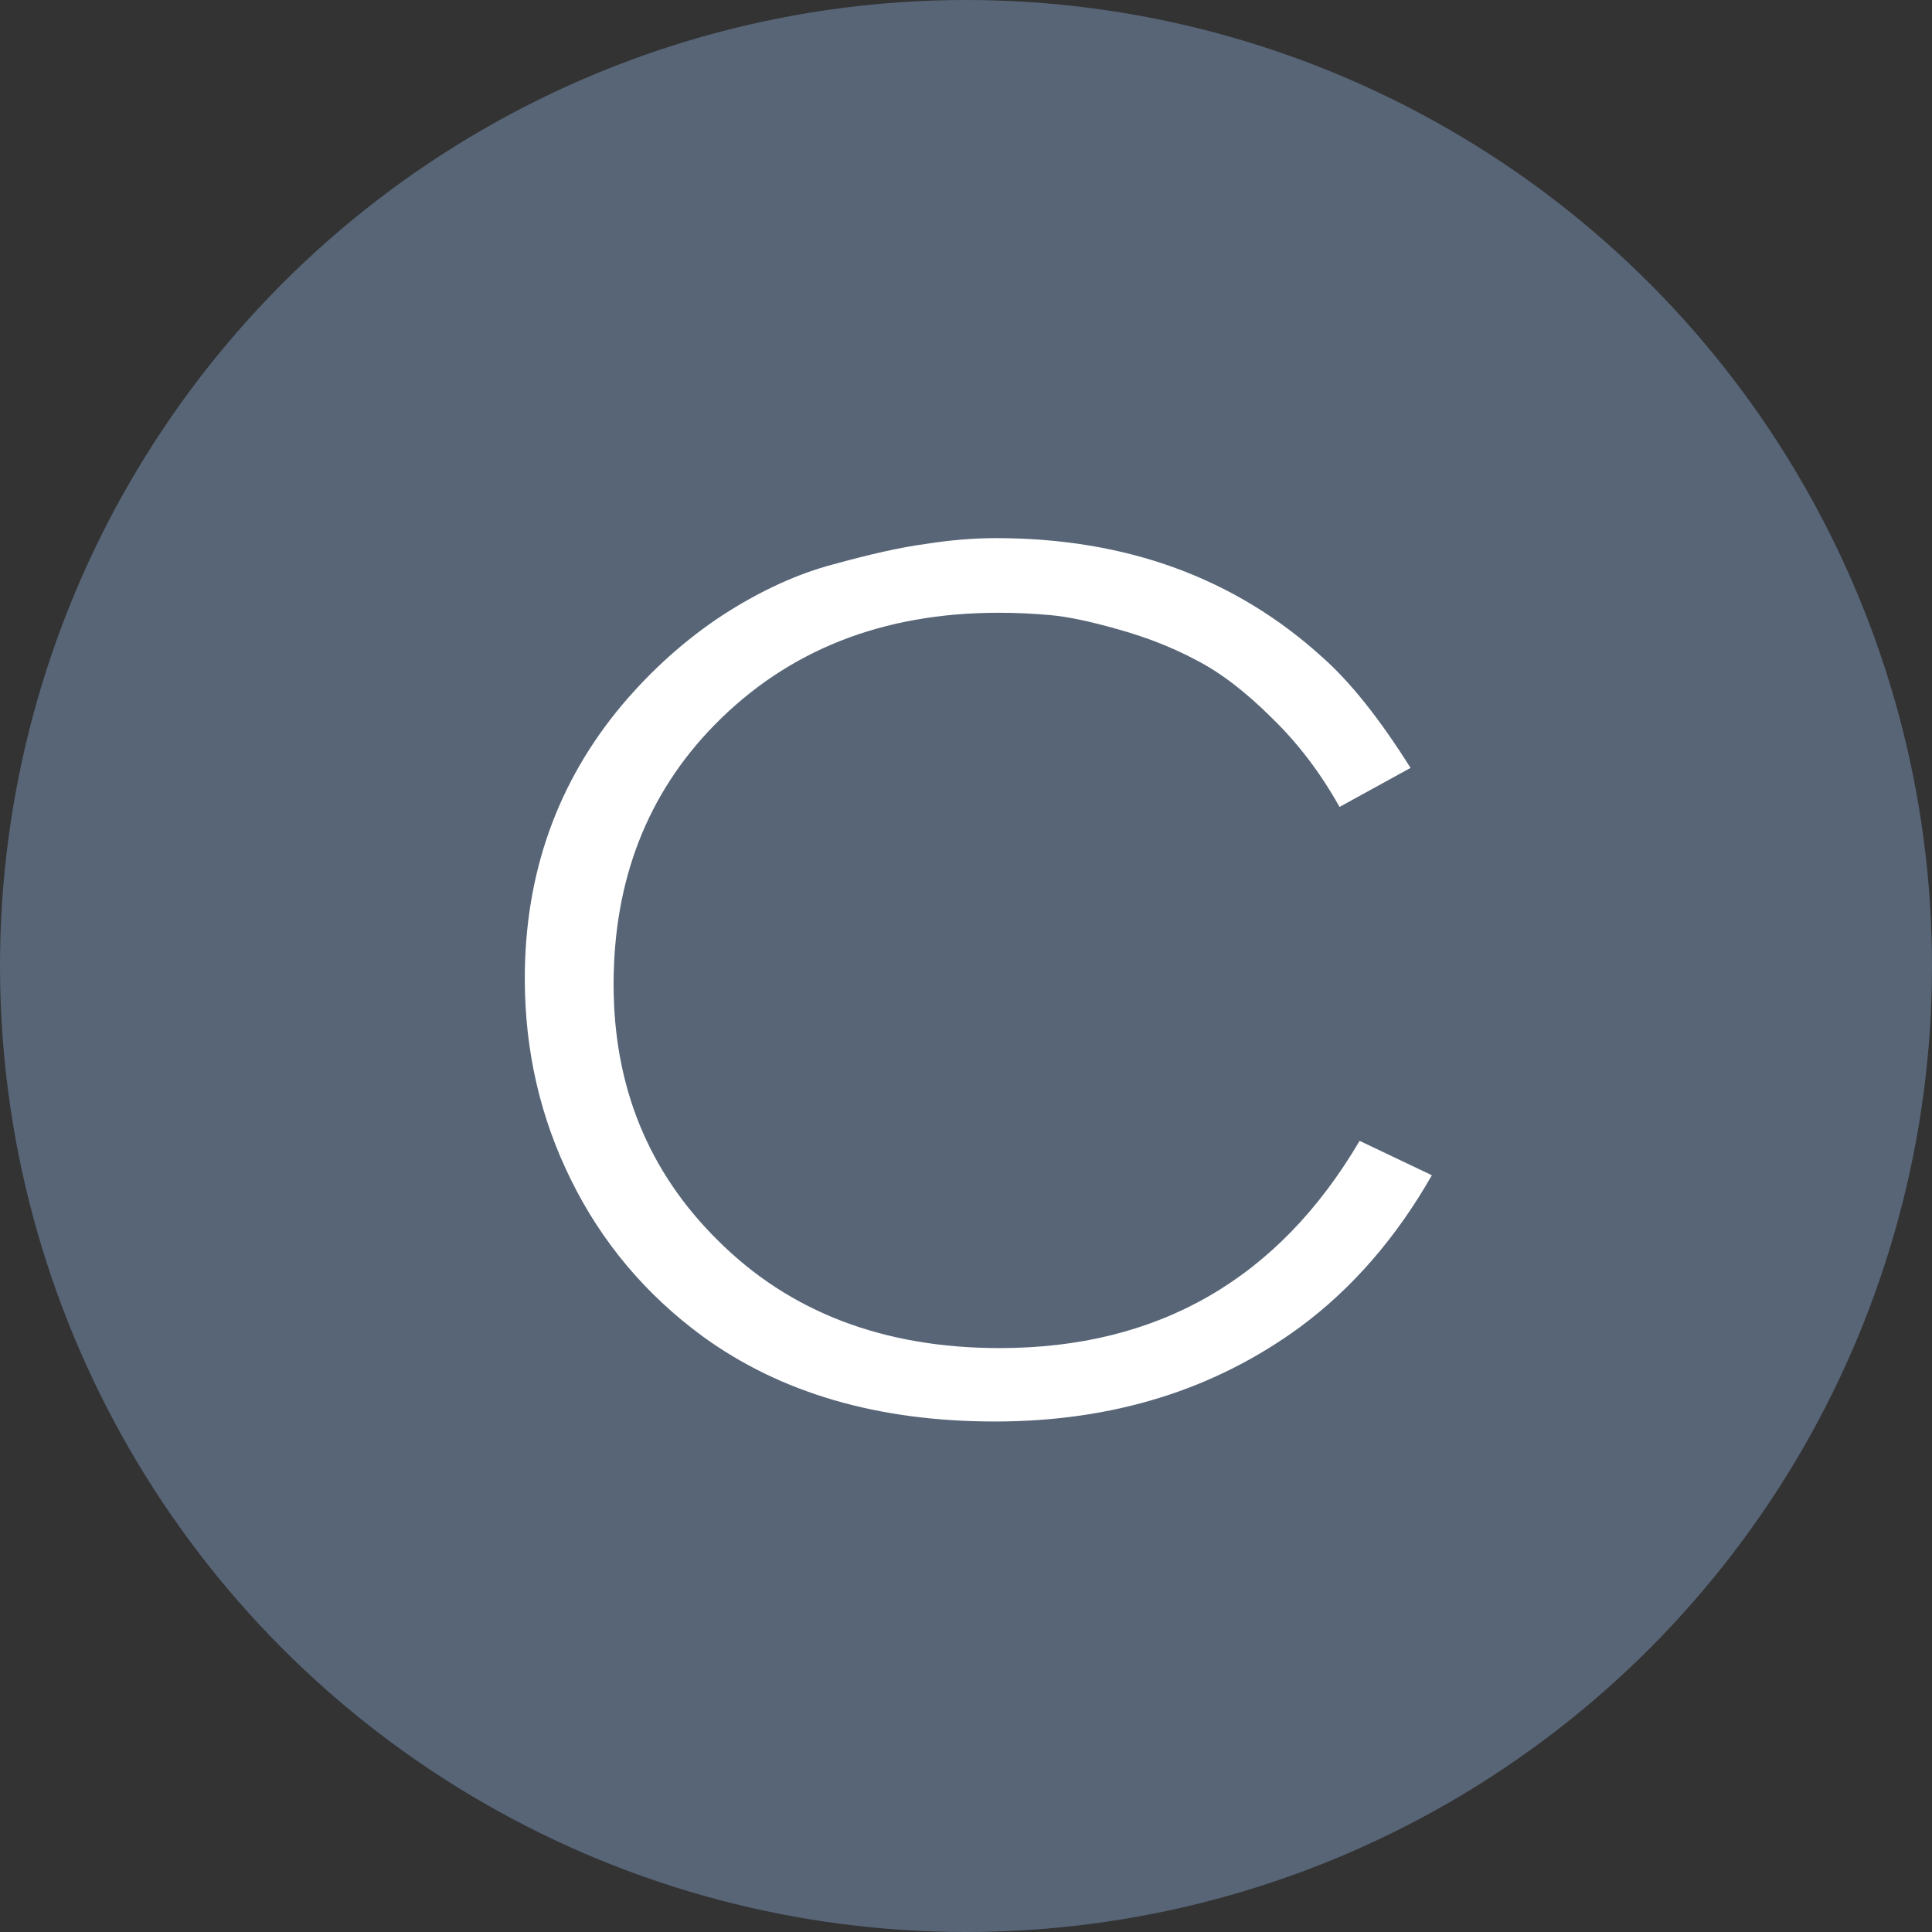 <?xml version="1.0" encoding="UTF-8"?> <svg xmlns="http://www.w3.org/2000/svg" width="30" height="30" viewBox="0 0 30 30" fill="none"><rect x="0" y="0" width="30" height="30" fill="#333333" stroke="none"/><circle cx="15" cy="15" r="15" fill="#576577"></circle><path d="M21.903 11.924L20.8 12.53C20.506 12.003 20.156 11.543 19.752 11.151C19.347 10.747 18.955 10.446 18.575 10.25C18.207 10.054 17.803 9.895 17.361 9.772C16.932 9.65 16.583 9.576 16.313 9.552C16.044 9.527 15.774 9.515 15.504 9.515C13.702 9.515 12.231 10.097 11.091 11.261C10.049 12.328 9.528 13.67 9.528 15.288C9.528 16.87 10.068 18.194 11.146 19.26C12.262 20.375 13.721 20.933 15.523 20.933C17.986 20.933 19.85 19.861 21.112 17.715L22.234 18.249C21.682 19.217 21.002 20.002 20.193 20.602C18.857 21.583 17.276 22.073 15.449 22.073C13.635 22.073 12.121 21.632 10.908 20.749C10.025 20.1 9.345 19.291 8.867 18.322C8.388 17.354 8.149 16.312 8.149 15.196C8.149 13.566 8.652 12.15 9.657 10.949C10.123 10.397 10.644 9.932 11.22 9.552C11.809 9.172 12.385 8.908 12.948 8.761C13.525 8.602 13.996 8.497 14.364 8.448C14.744 8.387 15.112 8.356 15.467 8.356C17.49 8.356 19.182 8.975 20.542 10.213C20.971 10.594 21.425 11.164 21.903 11.924Z" fill="white"></path></svg> 